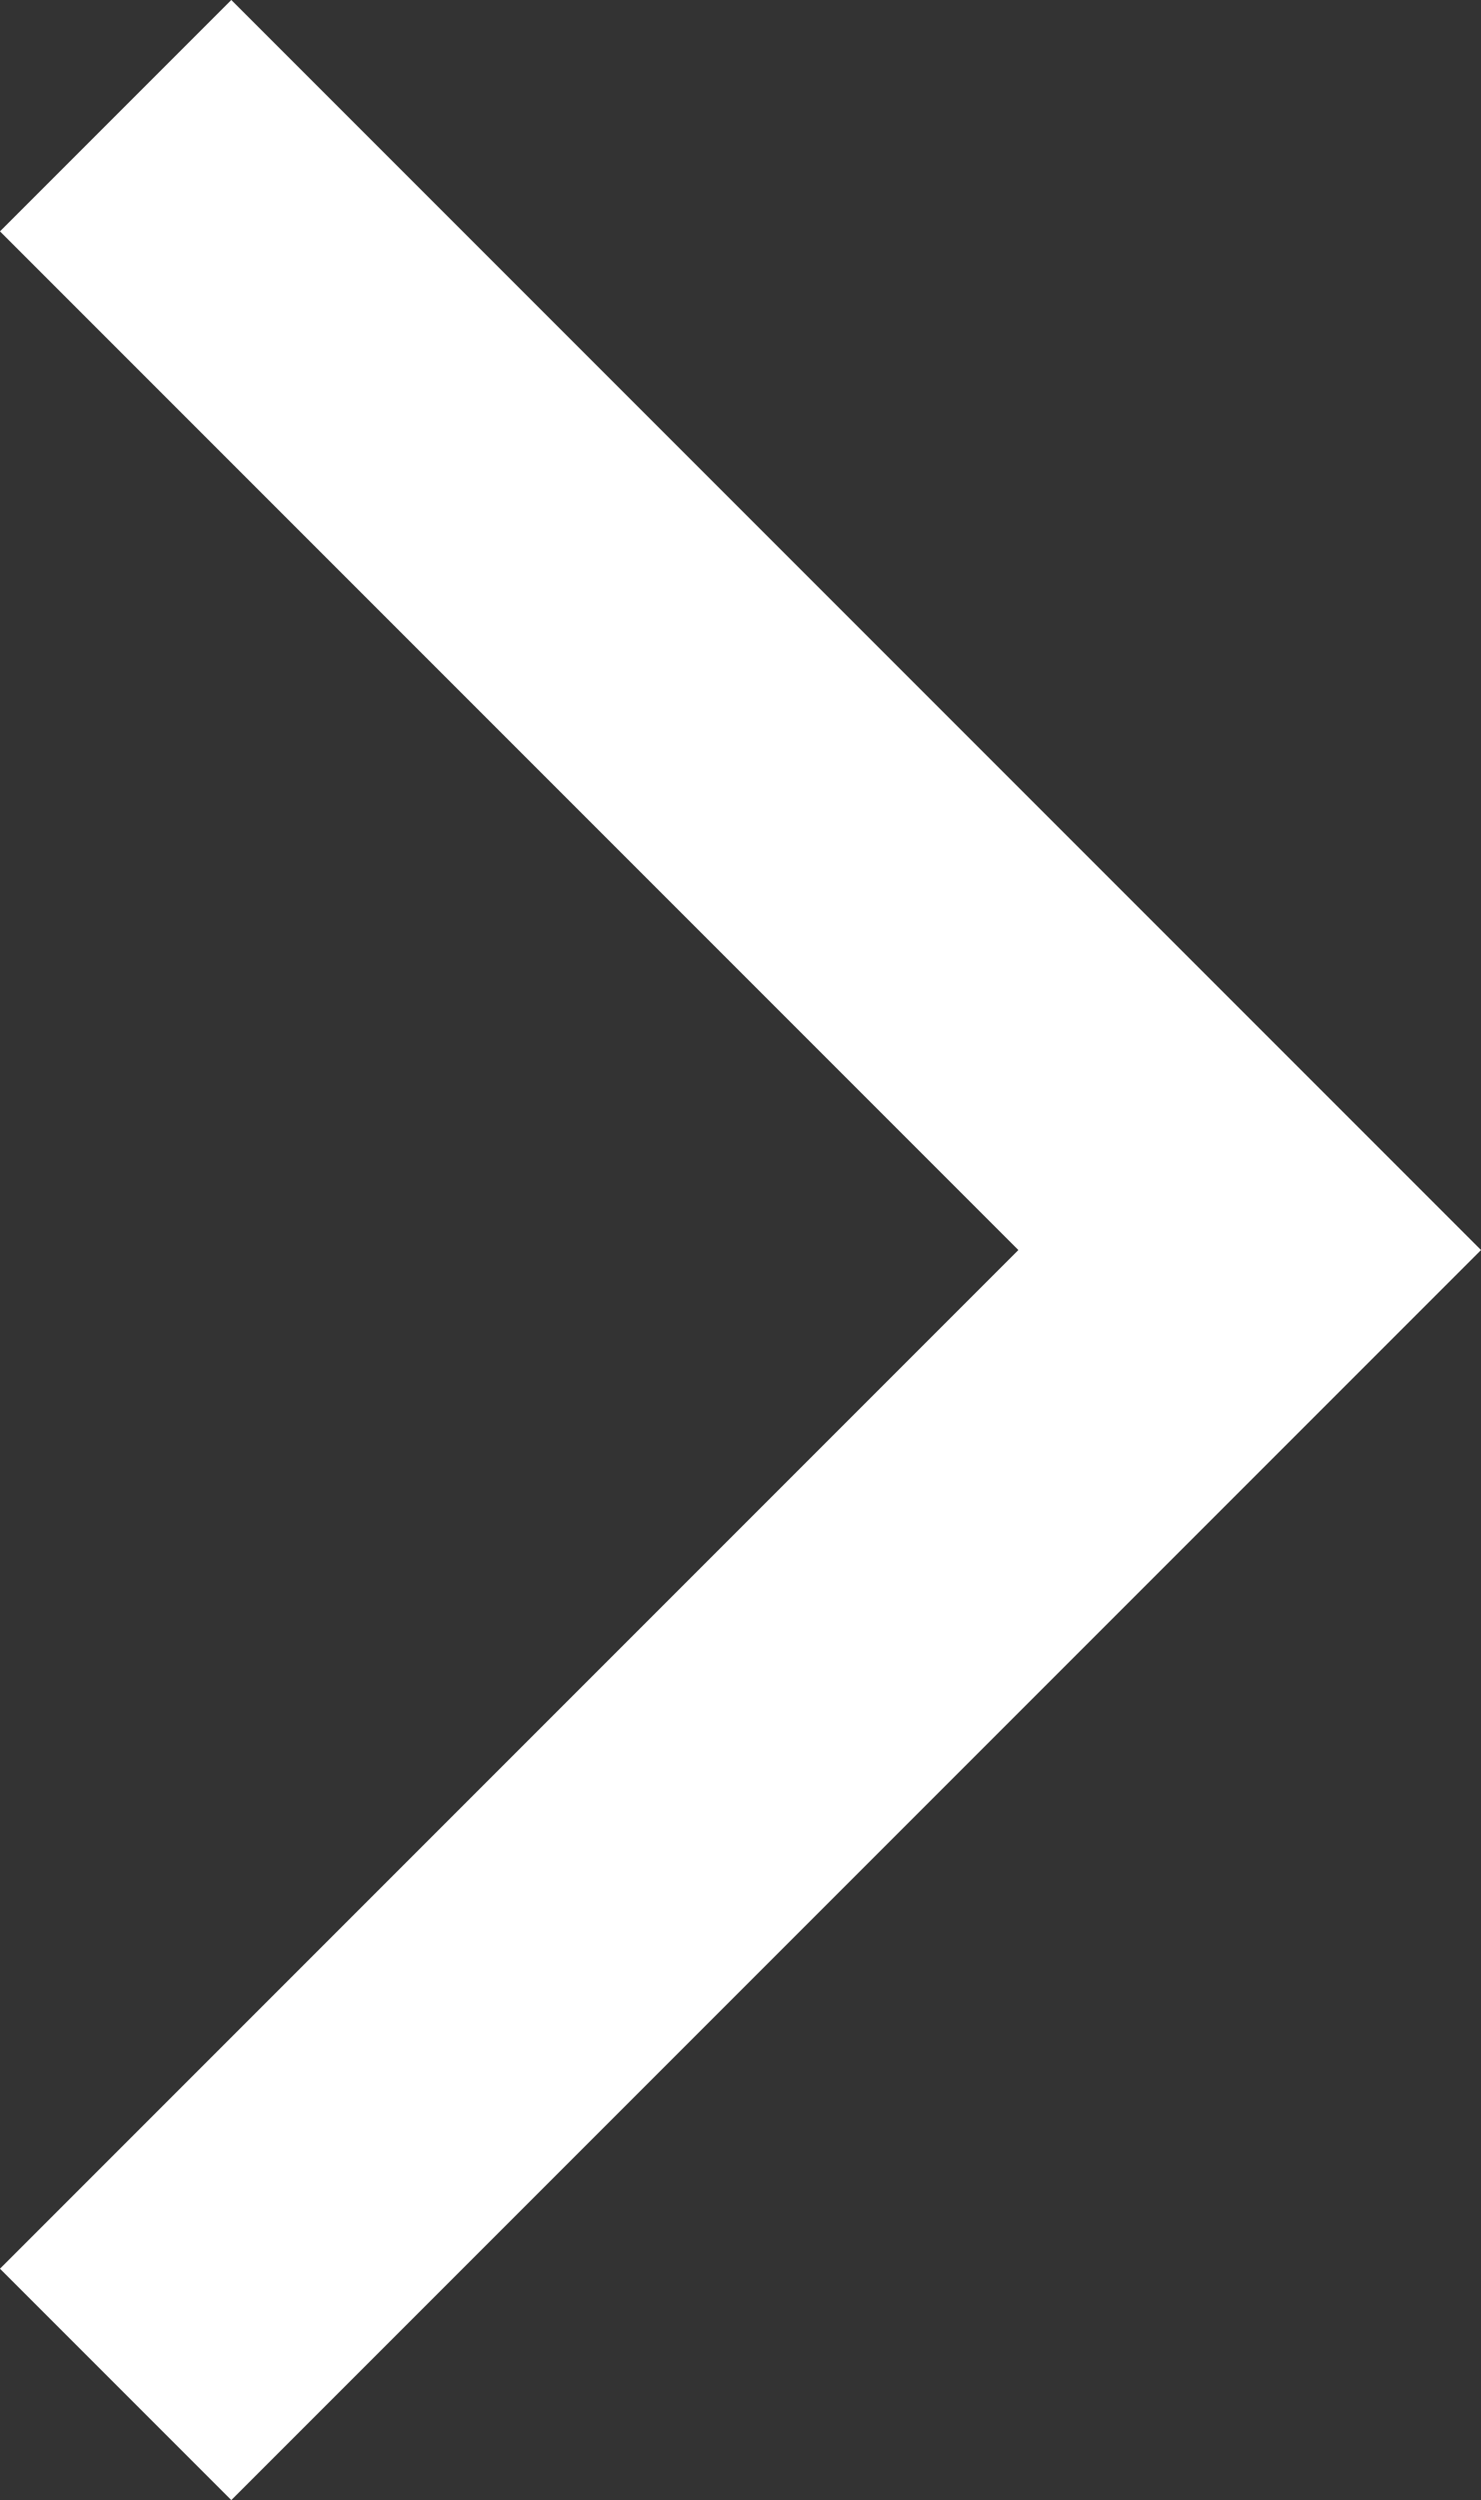 <svg xmlns="http://www.w3.org/2000/svg" width="9.054" height="15.28" viewBox="0 0 9.054 15.28">
  <rect x="0" y="0" width="9.054" height="15.28" fill="#333333" stroke="none"/>
  <path id="Tracé_8884" data-name="Tracé 8884" d="M6.933,13.866,0,6.933,6.933,0" transform="translate(7.64 14.573) rotate(180)" fill="none" stroke="#fff" stroke-width="2"/>
</svg>
